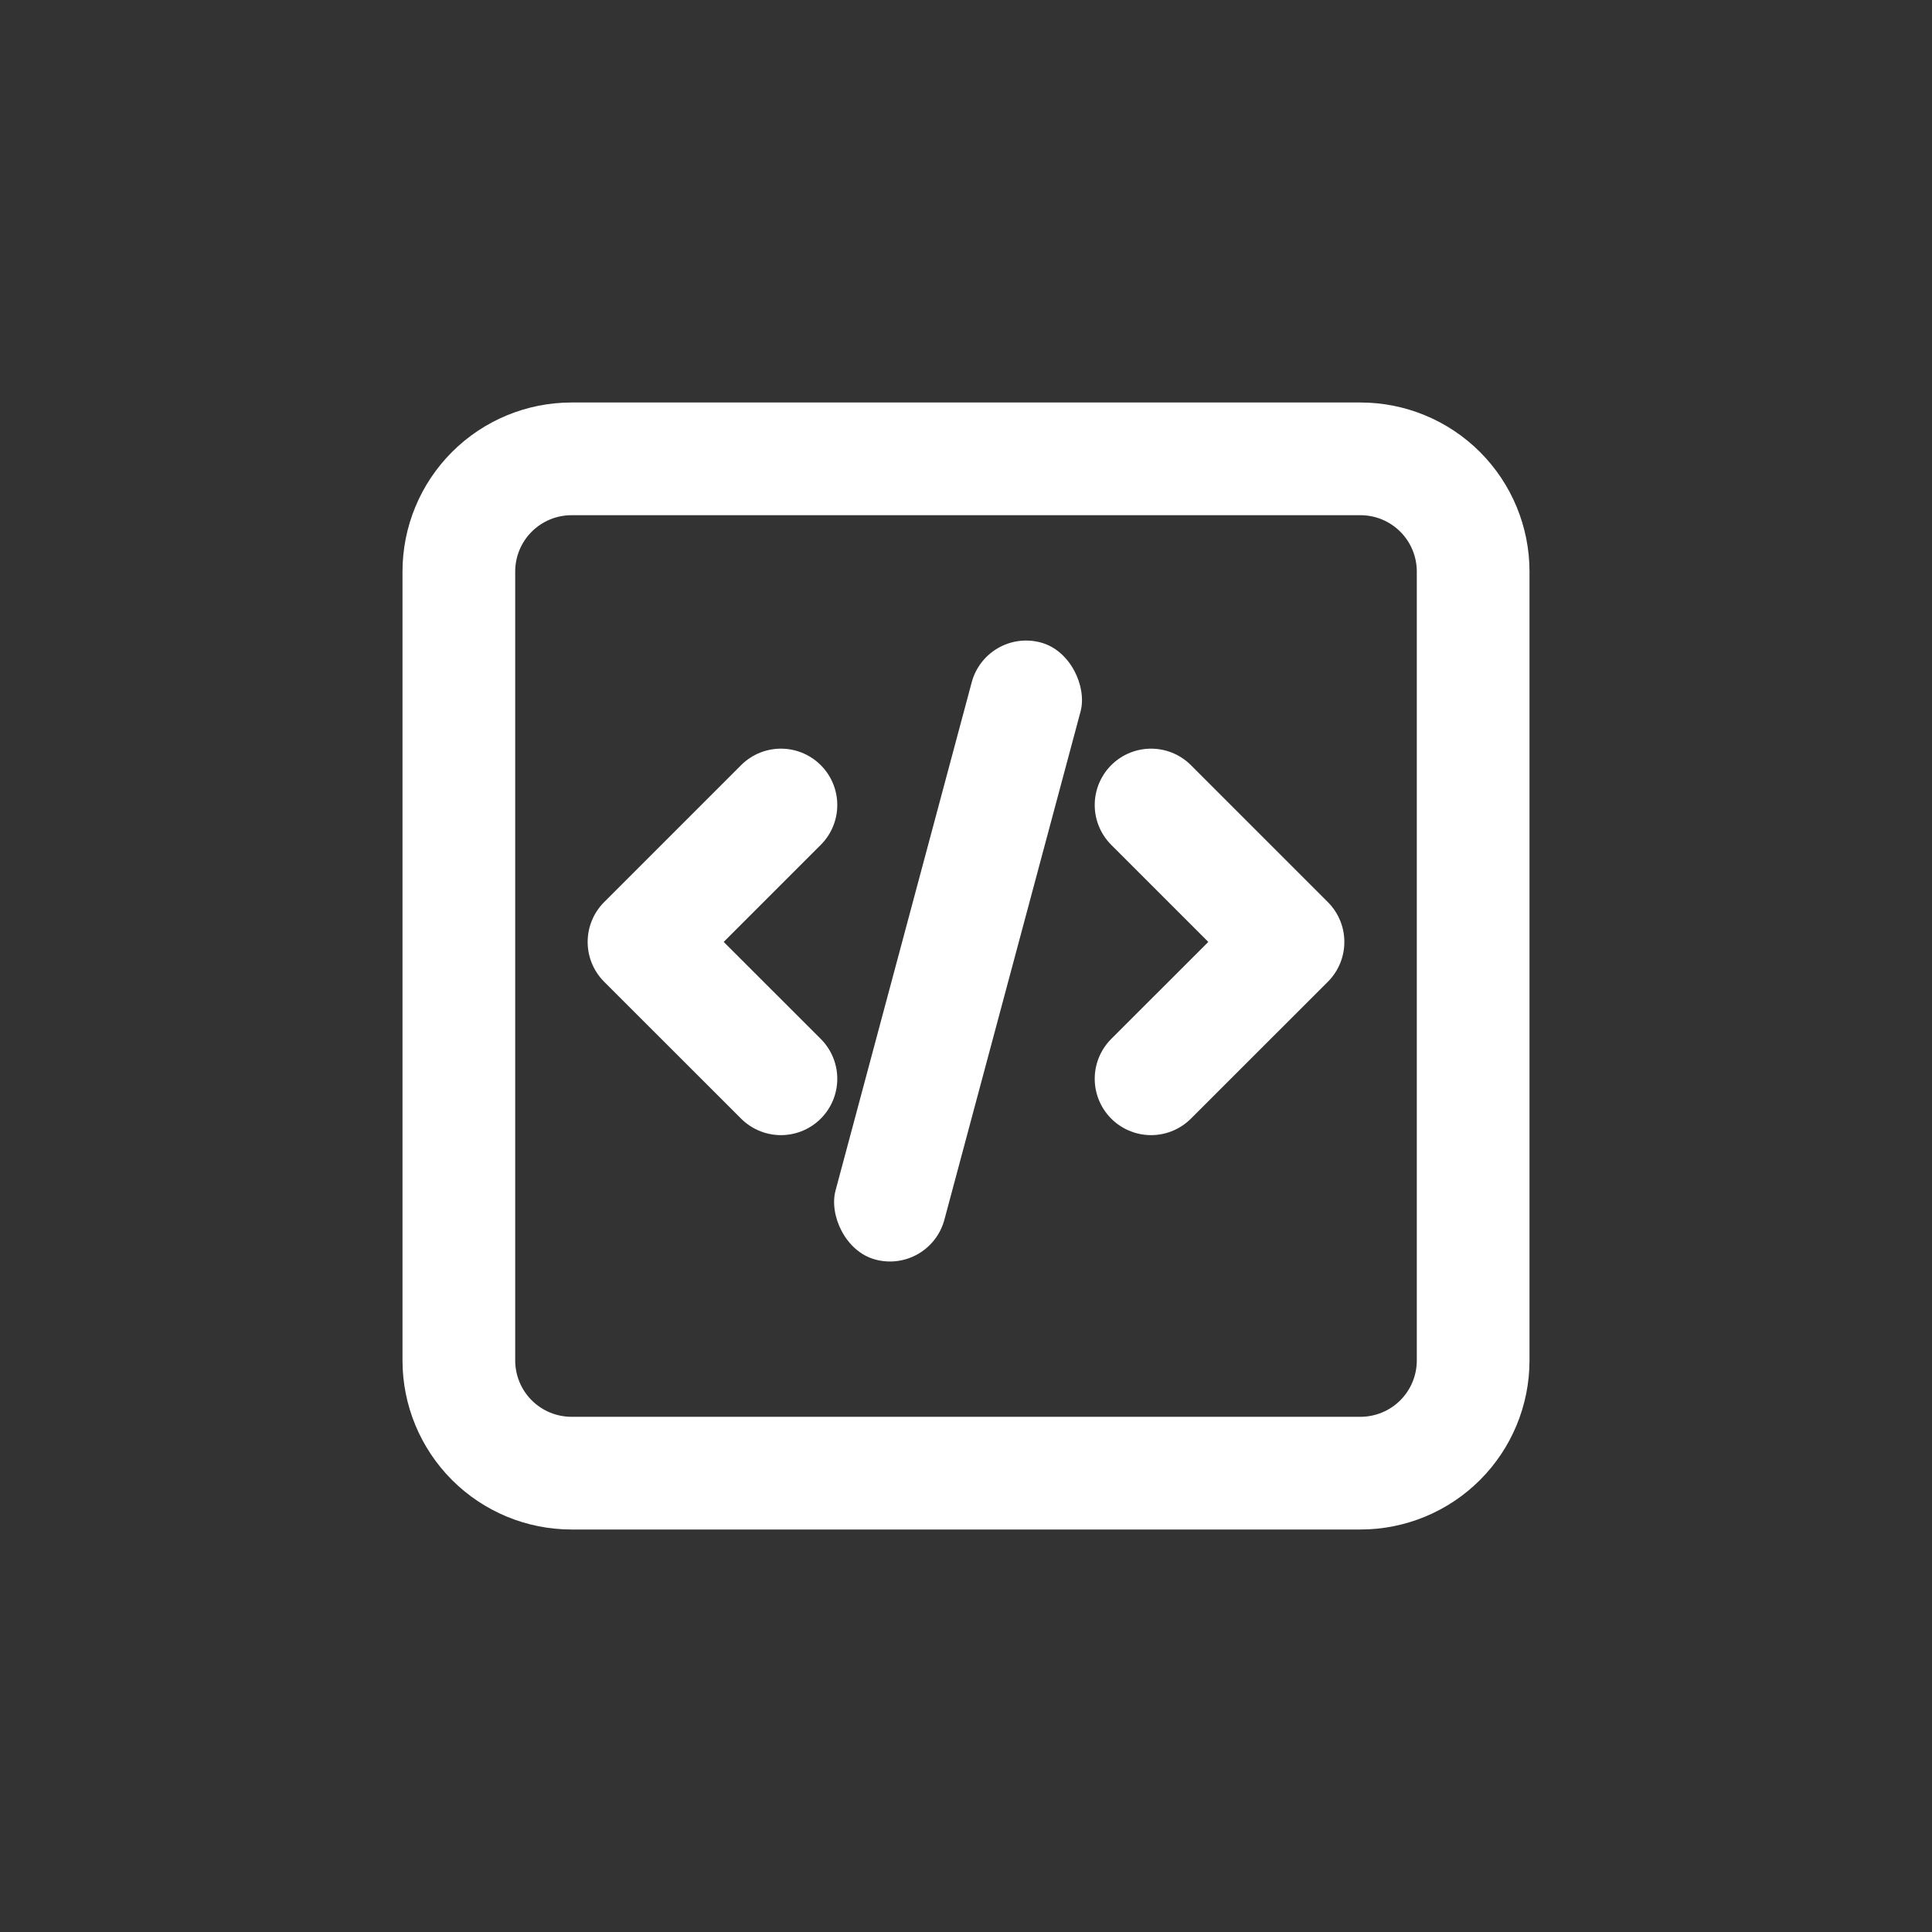 <svg width="24" height="24" viewBox="0 0 24 24" fill="none" xmlns="http://www.w3.org/2000/svg">
<rect x="0" y="0" width="24" height="24" fill="#333333" stroke="none"/>
<g id="yj_icon_HTML">
<g id="Group 6119">
<rect id="Rectangle 320" x="12.252" y="7.8" width="1.4" height="7.936" rx="0.7" transform="rotate(15 12.252 7.8)" fill="white"/>
<path id="Vector" d="M14.299 13.401L16 11.701L14.299 10" stroke="white" stroke-width="1.4" stroke-miterlimit="10" stroke-linecap="round" stroke-linejoin="round"/>
<path id="Vector_2" d="M9.701 13.401L8 11.701L9.701 10" stroke="white" stroke-width="1.4" stroke-miterlimit="10" stroke-linecap="round" stroke-linejoin="round"/>
</g>
<path id="Vector_3" d="M16.9 5H7.1C6.543 5 6.009 5.221 5.615 5.615C5.221 6.009 5 6.543 5 7.1V16.9C5 17.457 5.221 17.991 5.615 18.385C6.009 18.779 6.543 19 7.1 19H16.9C17.457 19 17.991 18.779 18.385 18.385C18.779 17.991 19 17.457 19 16.9V7.1C19 6.543 18.779 6.009 18.385 5.615C17.991 5.221 17.457 5 16.9 5ZM17.6 16.9C17.6 17.086 17.526 17.264 17.395 17.395C17.264 17.526 17.086 17.6 16.9 17.6H7.1C6.914 17.6 6.736 17.526 6.605 17.395C6.474 17.264 6.4 17.086 6.4 16.9V7.1C6.4 6.914 6.474 6.736 6.605 6.605C6.736 6.474 6.914 6.4 7.1 6.4H16.9C17.086 6.4 17.264 6.474 17.395 6.605C17.526 6.736 17.6 6.914 17.6 7.1V16.9Z" fill="white"/>
</g>
</svg>
